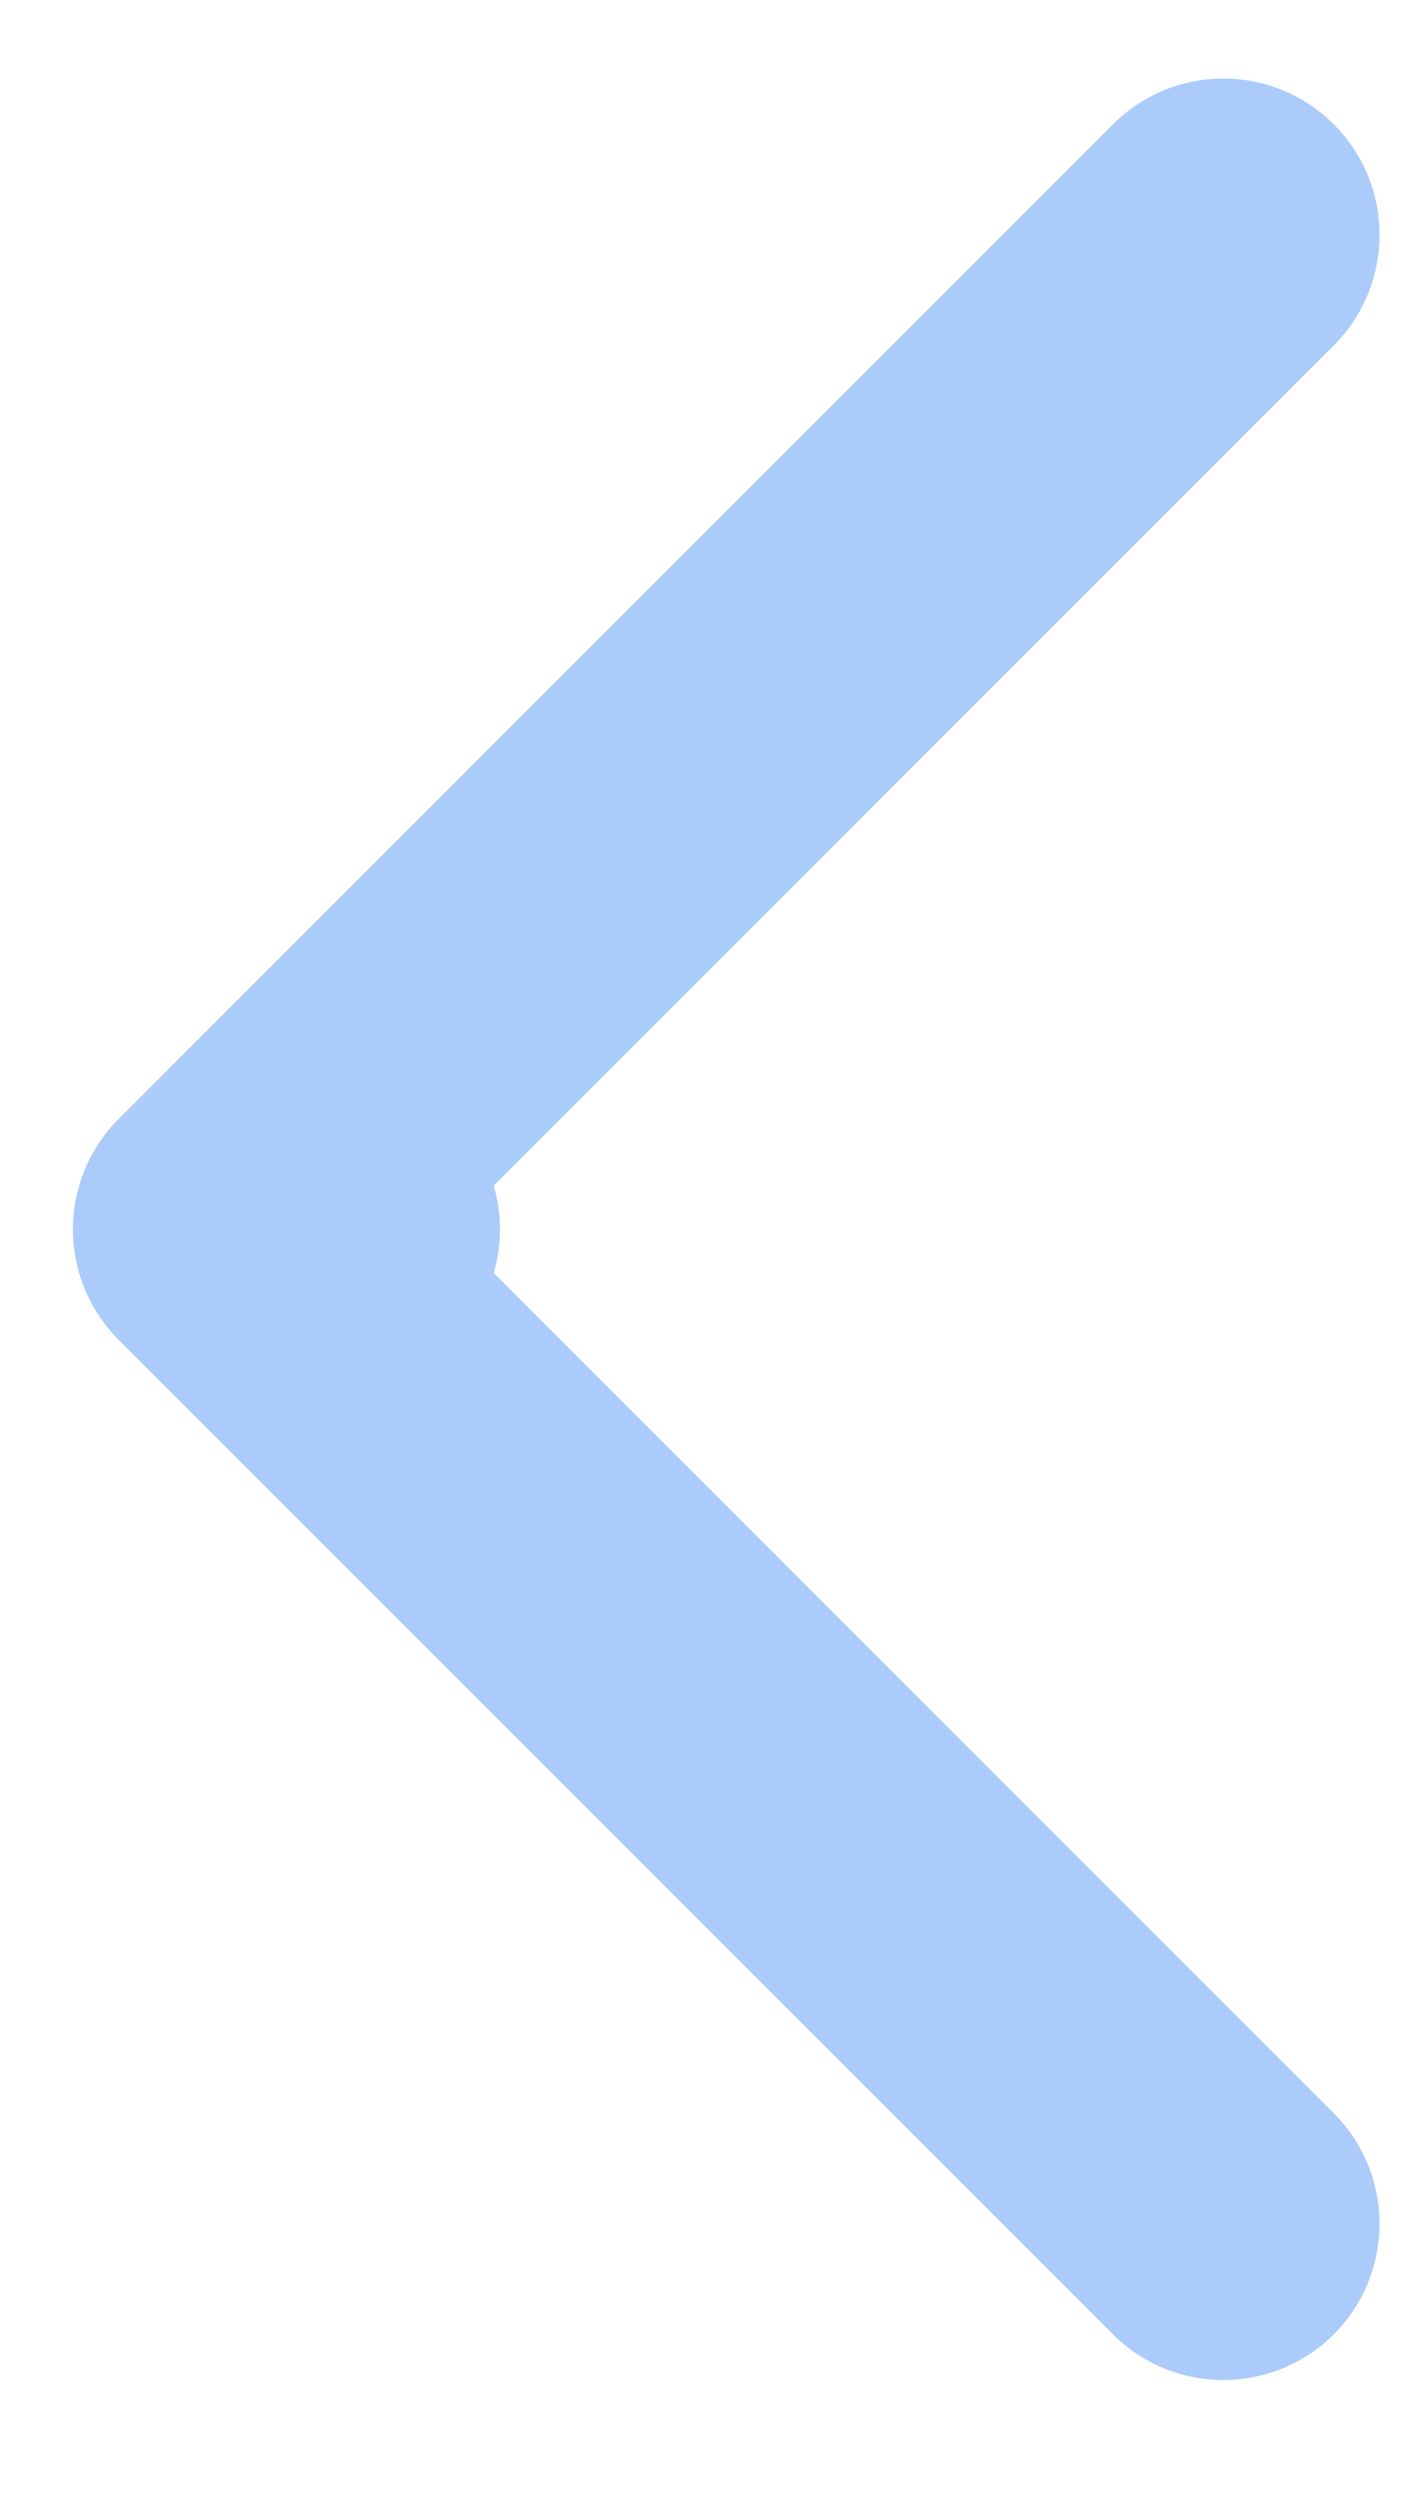 <?xml version="1.0" encoding="UTF-8"?> <svg xmlns="http://www.w3.org/2000/svg" width="9" height="16" viewBox="0 0 9 16" fill="none"> <path d="M2.2 8.867C2.752 8.867 3.2 8.419 3.2 7.867C3.2 7.314 2.752 6.867 2.2 6.867V8.867ZM0.76 7.16C0.369 7.55 0.369 8.183 0.76 8.574L7.124 14.938C7.514 15.328 8.147 15.328 8.538 14.938C8.928 14.547 8.928 13.914 8.538 13.524L2.881 7.867L8.538 2.21C8.928 1.819 8.928 1.186 8.538 0.796C8.147 0.405 7.514 0.405 7.124 0.796L0.76 7.16ZM2.2 6.867H1.467V8.867H2.2V6.867Z" fill="#ABCBFB"></path> </svg> 